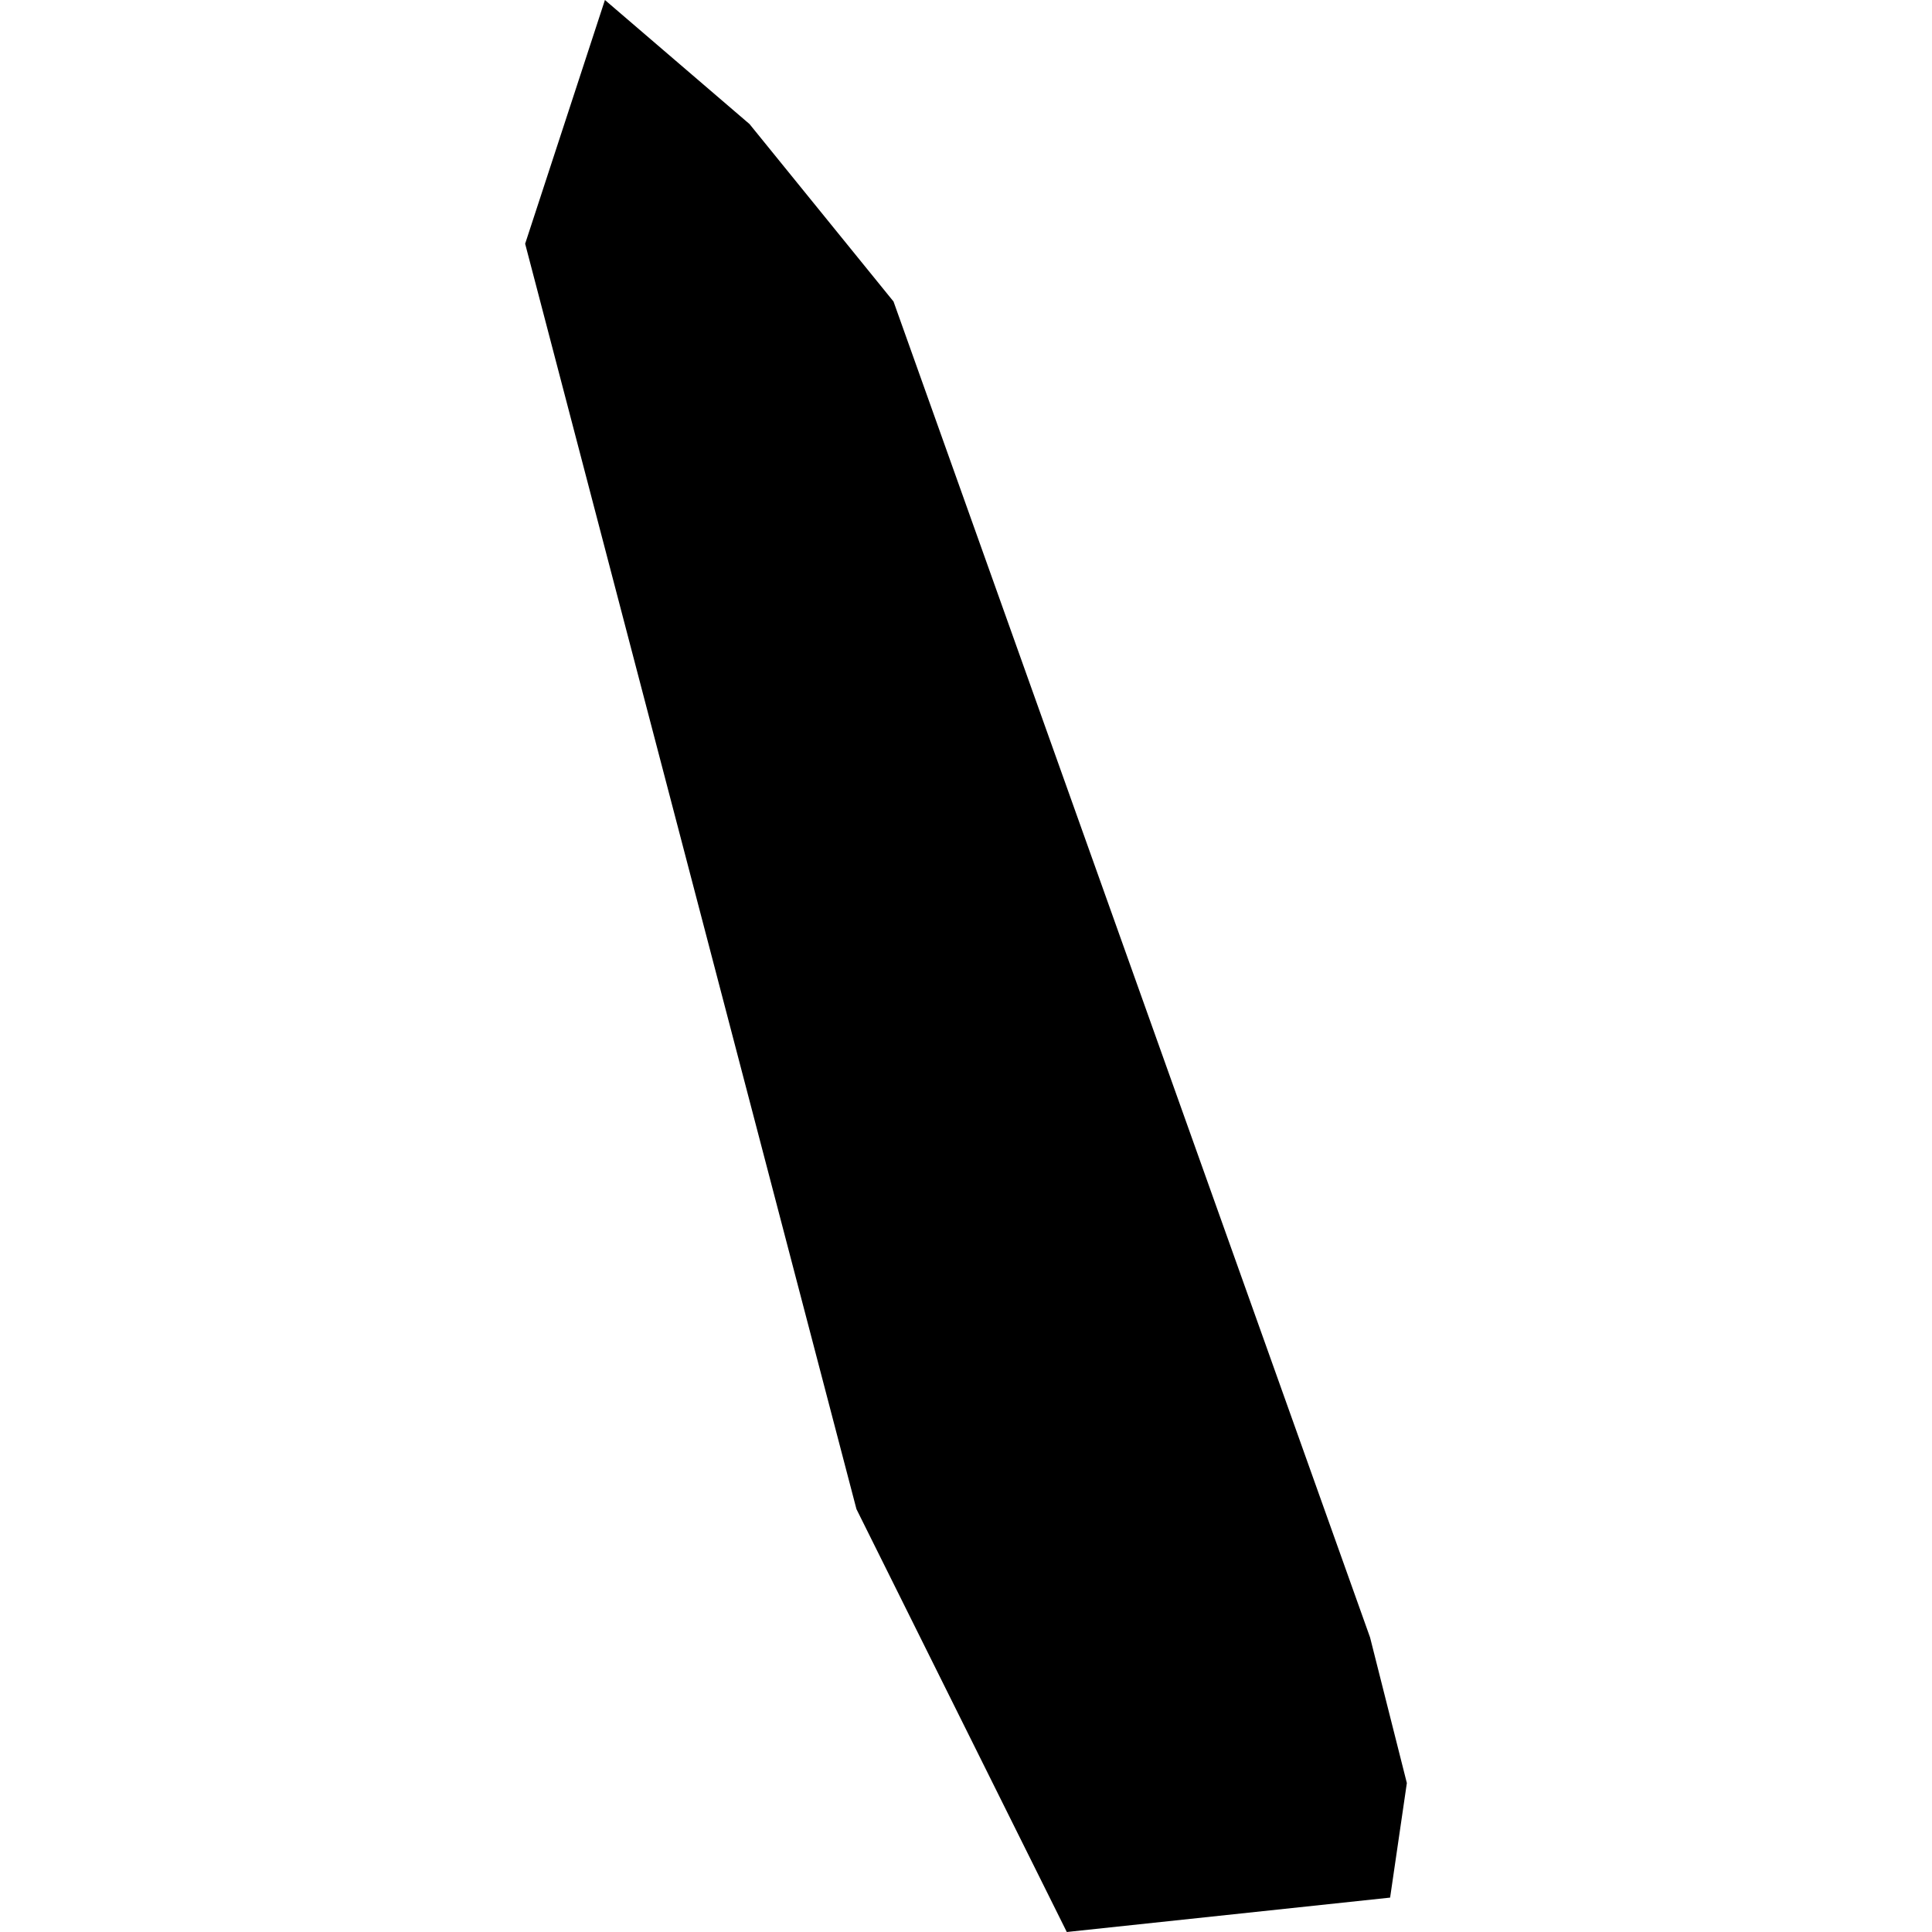 <?xml version="1.0" encoding="utf-8" standalone="no"?>
<!DOCTYPE svg PUBLIC "-//W3C//DTD SVG 1.1//EN"
  "http://www.w3.org/Graphics/SVG/1.1/DTD/svg11.dtd">
<!-- Created with matplotlib (https://matplotlib.org/) -->
<svg height="288pt" version="1.1" viewBox="0 0 288 288" width="288pt" xmlns="http://www.w3.org/2000/svg" xmlns:xlink="http://www.w3.org/1999/xlink">
 <defs>
  <style type="text/css">
*{stroke-linecap:butt;stroke-linejoin:round;}
  </style>
 </defs>
 <g id="figure_1">
  <g id="patch_1">
   <path d="M 0 288 
L 288 288 
L 288 0 
L 0 0 
z
" style="fill:none;opacity:0;"/>
  </g>
  <g id="axes_1">
   <g id="PatchCollection_1">
    <path clip-path="url(#pbb731ae488)" d="M 204.234 244.091 
L 209.717 265.795 
L 207.222 282.873 
L 159.025 288 
L 127.669 224.958 
L 78.283 36.335 
L 90.175 -0 
L 111.732 18.495 
L 133.197 44.949 
L 204.234 244.091 
"/>
   </g>
  </g>
 </g>
 <defs>
  <clipPath id="pbb731ae488">
   <rect height="288" width="131.435" x="78.283" y="0"/>
  </clipPath>
 </defs>
</svg>
